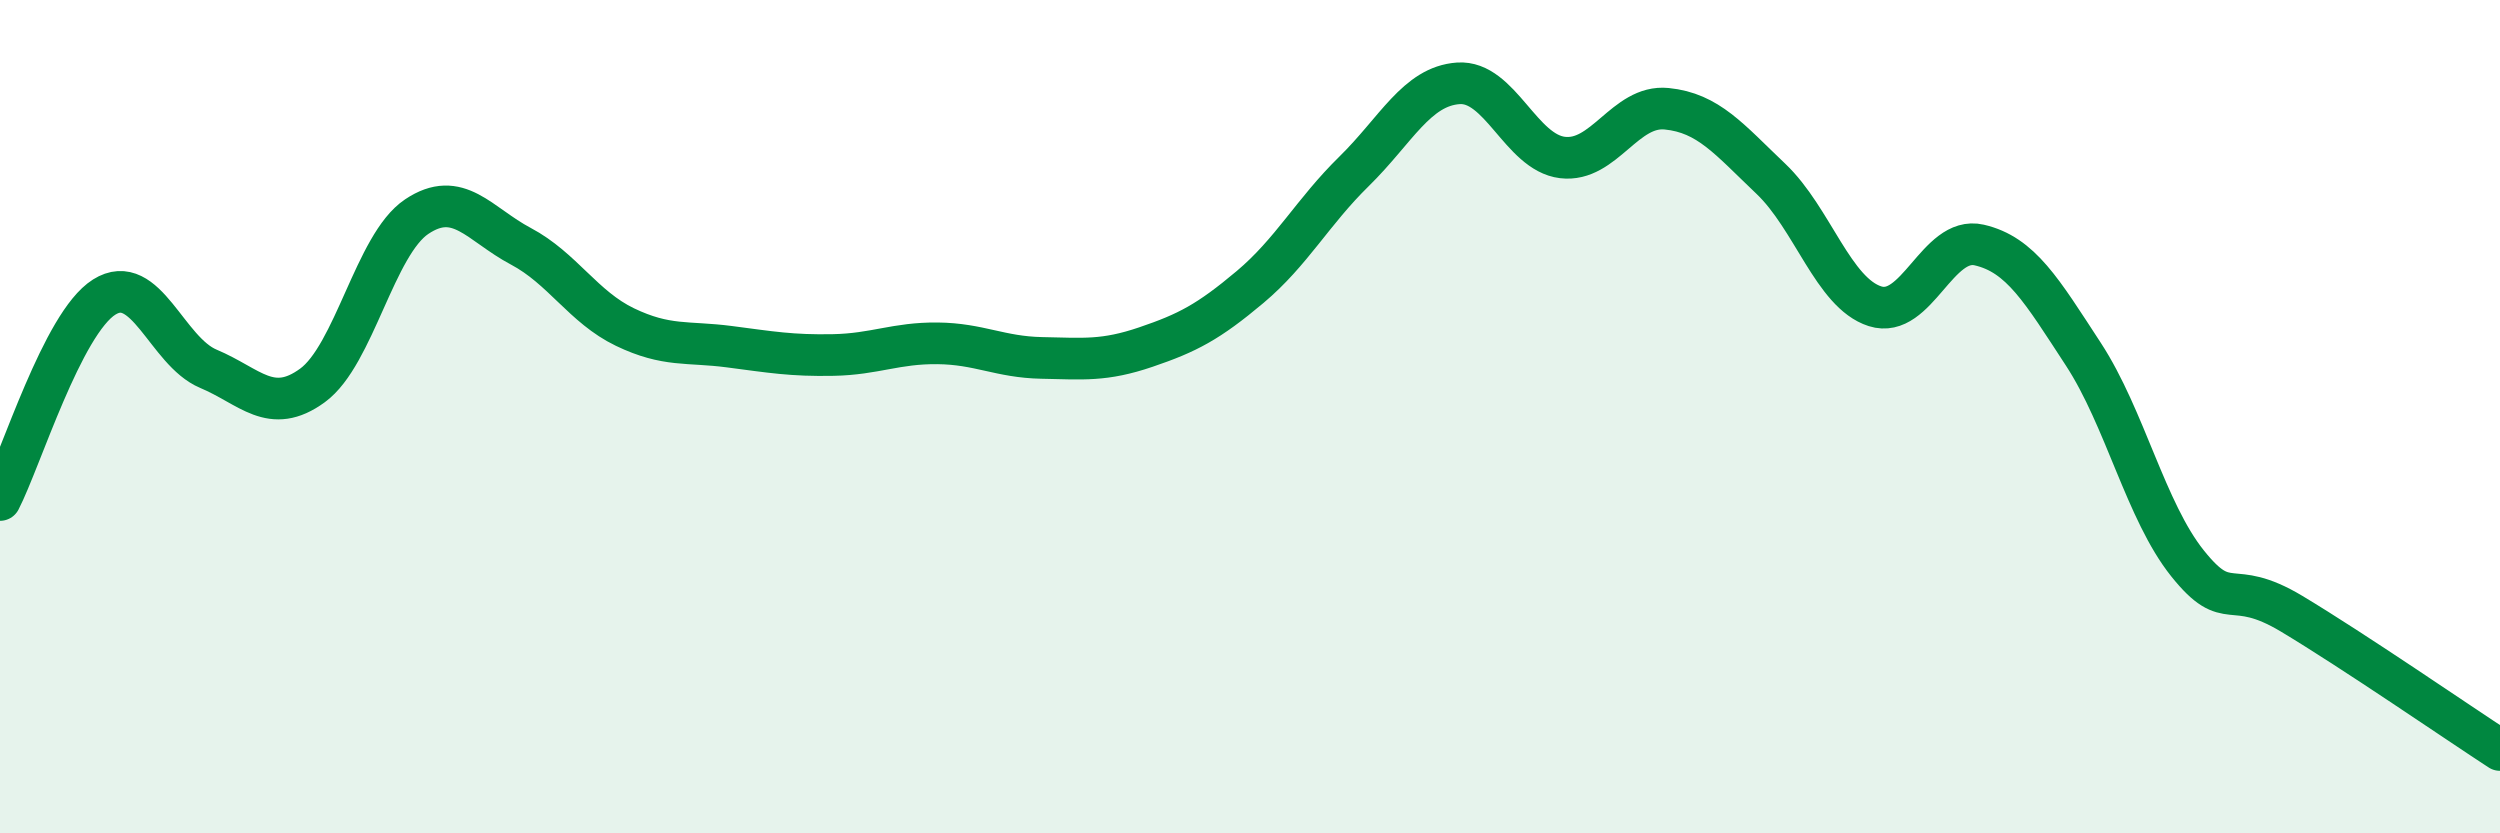 
    <svg width="60" height="20" viewBox="0 0 60 20" xmlns="http://www.w3.org/2000/svg">
      <path
        d="M 0,12 C 0.5,11.03 1.5,7.76 2.5,7.13 C 3.5,6.5 4,8.43 5,8.85 C 6,9.27 6.5,9.98 7.5,9.25 C 8.5,8.52 9,5.87 10,5.2 C 11,4.53 11.5,5.38 12.5,5.91 C 13.5,6.44 14,7.37 15,7.85 C 16,8.33 16.5,8.19 17.5,8.32 C 18.5,8.45 19,8.54 20,8.52 C 21,8.5 21.5,8.23 22.5,8.24 C 23.5,8.25 24,8.57 25,8.59 C 26,8.61 26.5,8.67 27.5,8.33 C 28.5,7.99 29,7.73 30,6.89 C 31,6.05 31.5,5.09 32.5,4.11 C 33.5,3.13 34,2.07 35,2 C 36,1.93 36.5,3.66 37.5,3.78 C 38.5,3.9 39,2.51 40,2.61 C 41,2.71 41.5,3.34 42.5,4.29 C 43.5,5.24 44,7.03 45,7.35 C 46,7.67 46.5,5.65 47.5,5.88 C 48.5,6.11 49,6.97 50,8.5 C 51,10.03 51.5,12.27 52.5,13.52 C 53.5,14.77 53.5,13.83 55,14.73 C 56.5,15.63 59,17.35 60,18L60 20L0 20Z"
        fill="#008740"
        opacity="0.1"
        stroke-linecap="round"
        stroke-linejoin="round"
      />
      <path
        d="M 0,12 C 0.5,11.03 1.5,7.76 2.5,7.13 C 3.5,6.5 4,8.43 5,8.85 C 6,9.27 6.5,9.98 7.5,9.25 C 8.5,8.52 9,5.87 10,5.2 C 11,4.53 11.5,5.38 12.5,5.91 C 13.5,6.44 14,7.37 15,7.85 C 16,8.33 16.5,8.19 17.5,8.32 C 18.5,8.45 19,8.54 20,8.52 C 21,8.5 21.5,8.23 22.5,8.24 C 23.5,8.25 24,8.57 25,8.59 C 26,8.61 26.5,8.67 27.5,8.33 C 28.5,7.99 29,7.73 30,6.89 C 31,6.05 31.5,5.09 32.5,4.11 C 33.5,3.13 34,2.07 35,2 C 36,1.93 36.5,3.66 37.5,3.78 C 38.5,3.9 39,2.51 40,2.61 C 41,2.71 41.5,3.34 42.5,4.29 C 43.5,5.24 44,7.03 45,7.35 C 46,7.67 46.5,5.65 47.5,5.88 C 48.5,6.11 49,6.97 50,8.5 C 51,10.03 51.5,12.27 52.5,13.52 C 53.5,14.77 53.5,13.83 55,14.73 C 56.5,15.63 59,17.35 60,18"
        stroke="#008740"
        stroke-width="1"
        fill="none"
        stroke-linecap="round"
        stroke-linejoin="round"
      />
    </svg>
  